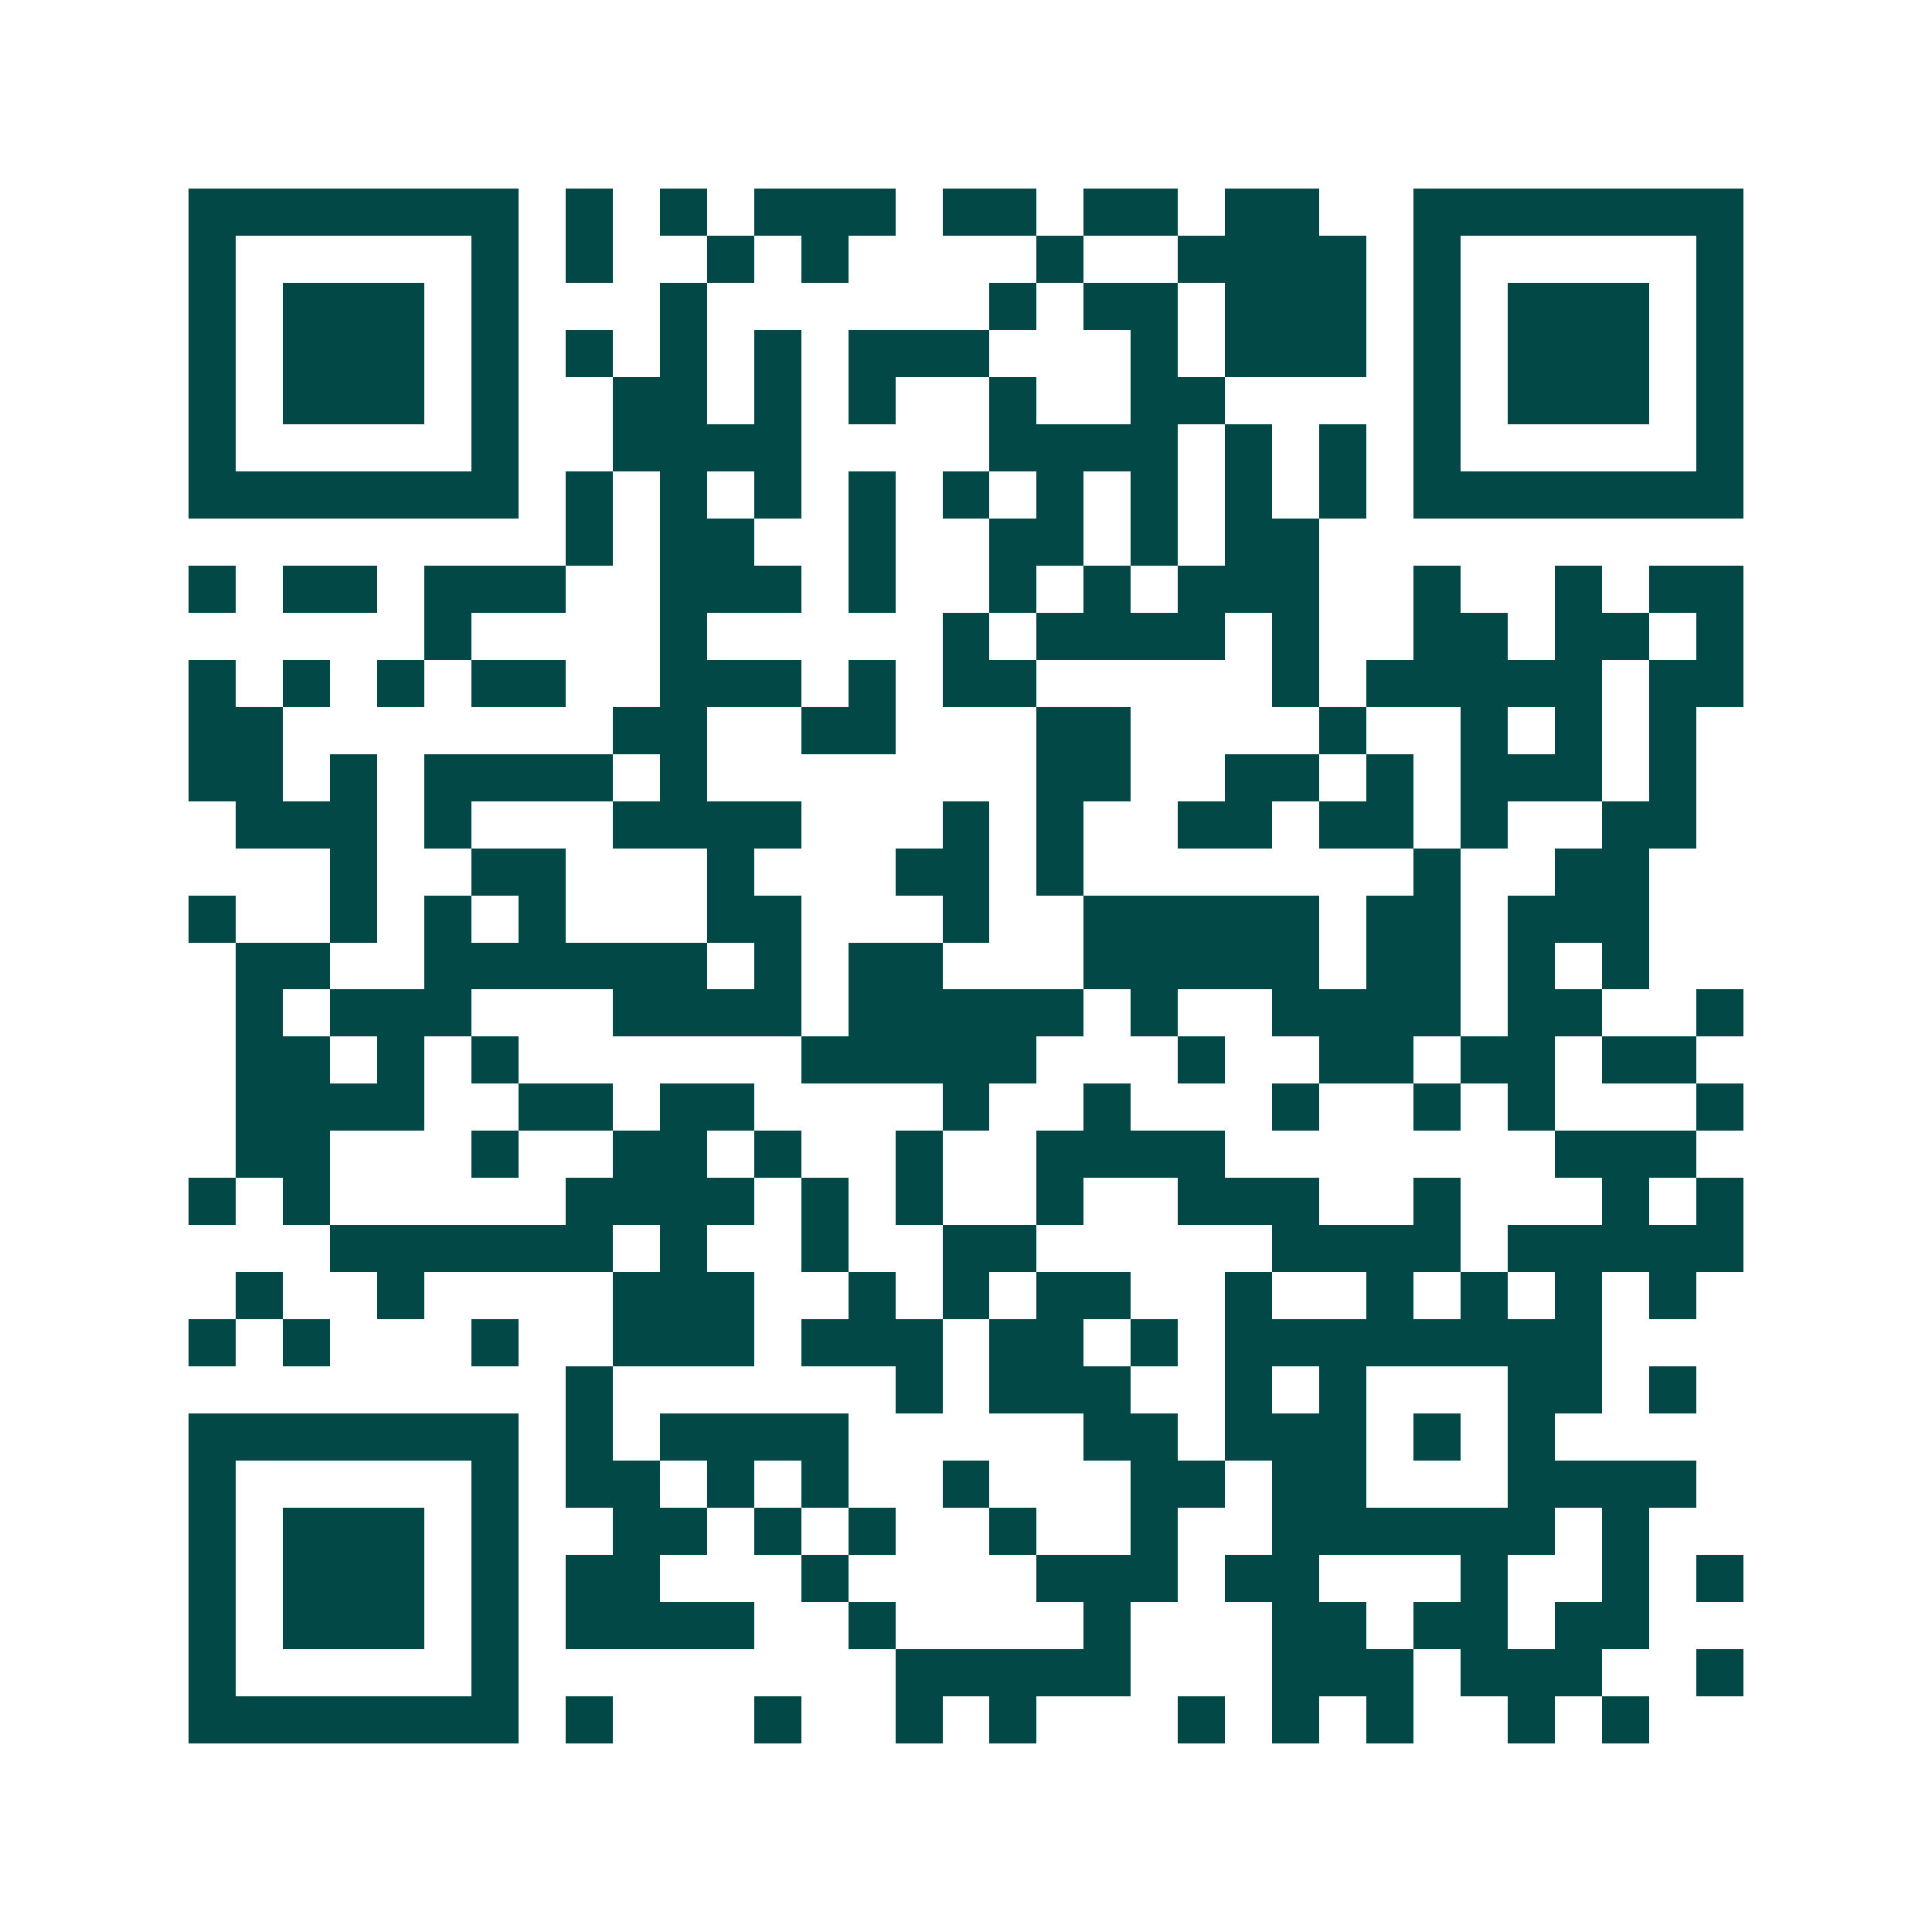 <svg xmlns="http://www.w3.org/2000/svg" width="200" height="200" viewBox="0 0 41 41" shape-rendering="crispEdges"><path fill="#ffffff" d="M0 0h41v41H0z"/><path stroke="#014847" d="M4 4.5h7m1 0h1m1 0h1m1 0h3m1 0h2m1 0h2m1 0h2m2 0h7M4 5.5h1m5 0h1m1 0h1m2 0h1m1 0h1m4 0h1m2 0h4m1 0h1m5 0h1M4 6.5h1m1 0h3m1 0h1m3 0h1m6 0h1m1 0h2m1 0h3m1 0h1m1 0h3m1 0h1M4 7.5h1m1 0h3m1 0h1m1 0h1m1 0h1m1 0h1m1 0h3m3 0h1m1 0h3m1 0h1m1 0h3m1 0h1M4 8.5h1m1 0h3m1 0h1m2 0h2m1 0h1m1 0h1m2 0h1m2 0h2m4 0h1m1 0h3m1 0h1M4 9.5h1m5 0h1m2 0h4m4 0h4m1 0h1m1 0h1m1 0h1m5 0h1M4 10.5h7m1 0h1m1 0h1m1 0h1m1 0h1m1 0h1m1 0h1m1 0h1m1 0h1m1 0h1m1 0h7M12 11.5h1m1 0h2m2 0h1m2 0h2m1 0h1m1 0h2M4 12.5h1m1 0h2m1 0h3m2 0h3m1 0h1m2 0h1m1 0h1m1 0h3m2 0h1m2 0h1m1 0h2M9 13.5h1m4 0h1m5 0h1m1 0h4m1 0h1m2 0h2m1 0h2m1 0h1M4 14.5h1m1 0h1m1 0h1m1 0h2m2 0h3m1 0h1m1 0h2m5 0h1m1 0h5m1 0h2M4 15.5h2m7 0h2m2 0h2m3 0h2m4 0h1m2 0h1m1 0h1m1 0h1M4 16.5h2m1 0h1m1 0h4m1 0h1m7 0h2m2 0h2m1 0h1m1 0h3m1 0h1M5 17.5h3m1 0h1m3 0h4m3 0h1m1 0h1m2 0h2m1 0h2m1 0h1m2 0h2M7 18.5h1m2 0h2m3 0h1m3 0h2m1 0h1m7 0h1m2 0h2M4 19.5h1m2 0h1m1 0h1m1 0h1m3 0h2m3 0h1m2 0h5m1 0h2m1 0h3M5 20.5h2m2 0h6m1 0h1m1 0h2m3 0h5m1 0h2m1 0h1m1 0h1M5 21.5h1m1 0h3m3 0h4m1 0h5m1 0h1m2 0h4m1 0h2m2 0h1M5 22.5h2m1 0h1m1 0h1m6 0h5m3 0h1m2 0h2m1 0h2m1 0h2M5 23.5h4m2 0h2m1 0h2m4 0h1m2 0h1m3 0h1m2 0h1m1 0h1m3 0h1M5 24.5h2m3 0h1m2 0h2m1 0h1m2 0h1m2 0h4m7 0h3M4 25.5h1m1 0h1m5 0h4m1 0h1m1 0h1m2 0h1m2 0h3m2 0h1m3 0h1m1 0h1M7 26.5h6m1 0h1m2 0h1m2 0h2m5 0h4m1 0h5M5 27.5h1m2 0h1m4 0h3m2 0h1m1 0h1m1 0h2m2 0h1m2 0h1m1 0h1m1 0h1m1 0h1M4 28.5h1m1 0h1m3 0h1m2 0h3m1 0h3m1 0h2m1 0h1m1 0h8M12 29.5h1m6 0h1m1 0h3m2 0h1m1 0h1m3 0h2m1 0h1M4 30.5h7m1 0h1m1 0h4m5 0h2m1 0h3m1 0h1m1 0h1M4 31.5h1m5 0h1m1 0h2m1 0h1m1 0h1m2 0h1m3 0h2m1 0h2m3 0h4M4 32.5h1m1 0h3m1 0h1m2 0h2m1 0h1m1 0h1m2 0h1m2 0h1m2 0h6m1 0h1M4 33.5h1m1 0h3m1 0h1m1 0h2m3 0h1m4 0h3m1 0h2m3 0h1m2 0h1m1 0h1M4 34.5h1m1 0h3m1 0h1m1 0h4m2 0h1m4 0h1m3 0h2m1 0h2m1 0h2M4 35.5h1m5 0h1m8 0h5m3 0h3m1 0h3m2 0h1M4 36.5h7m1 0h1m3 0h1m2 0h1m1 0h1m3 0h1m1 0h1m1 0h1m2 0h1m1 0h1"/></svg>
